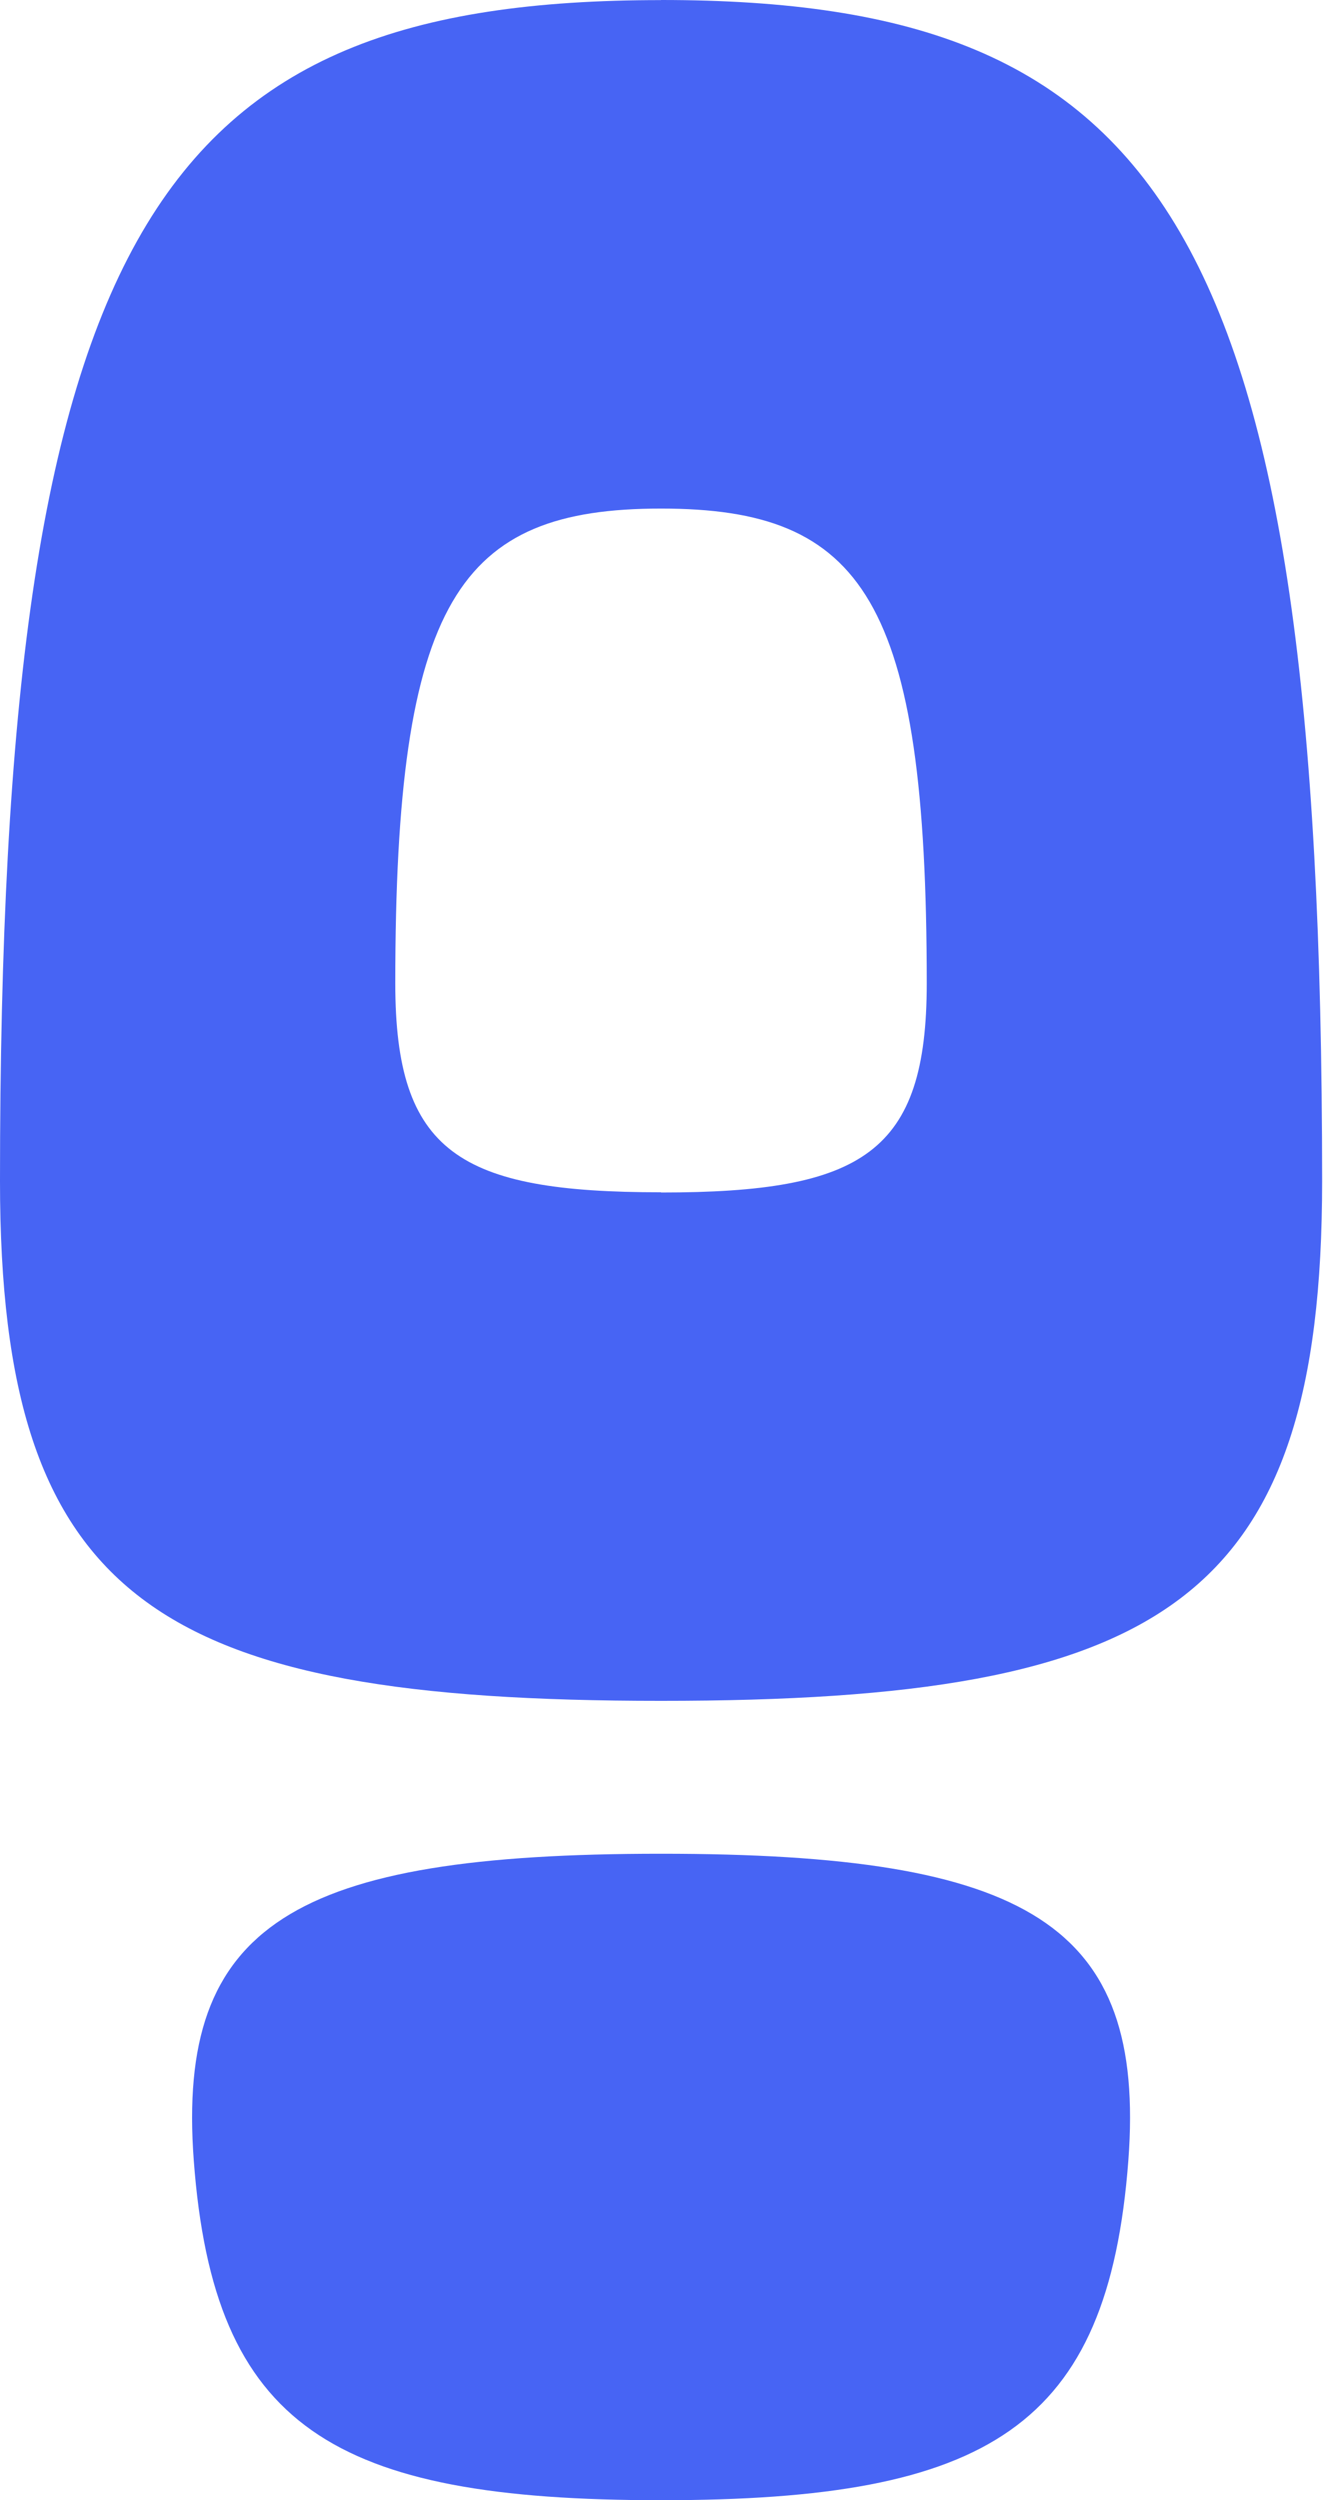 <svg width="127" height="240" viewBox="0 0 127 240" fill="none" xmlns="http://www.w3.org/2000/svg">
<path d="M63.453 177.944C28.243 177.944 16.907 184.676 18.602 207.4C20.514 232.991 31.953 240 63.453 240C94.943 240 106.372 232.98 108.314 207.4C110.021 184.697 98.684 177.944 63.453 177.944ZM63.453 0.01C15.19 0.01 0 21.686 0 113.371C0 153.741 15.19 163.268 63.453 163.268C111.716 163.268 126.917 153.731 126.917 113.371C126.896 21.686 111.706 0 63.453 0V0.01ZM63.453 114.45C44.06 114.45 37.945 110.617 37.945 94.399C37.945 57.523 44.06 48.818 63.453 48.818C82.857 48.818 88.962 57.523 88.962 94.399C88.962 110.637 82.857 114.471 63.453 114.471V114.45Z" fill="#4764F4"/>
</svg>

